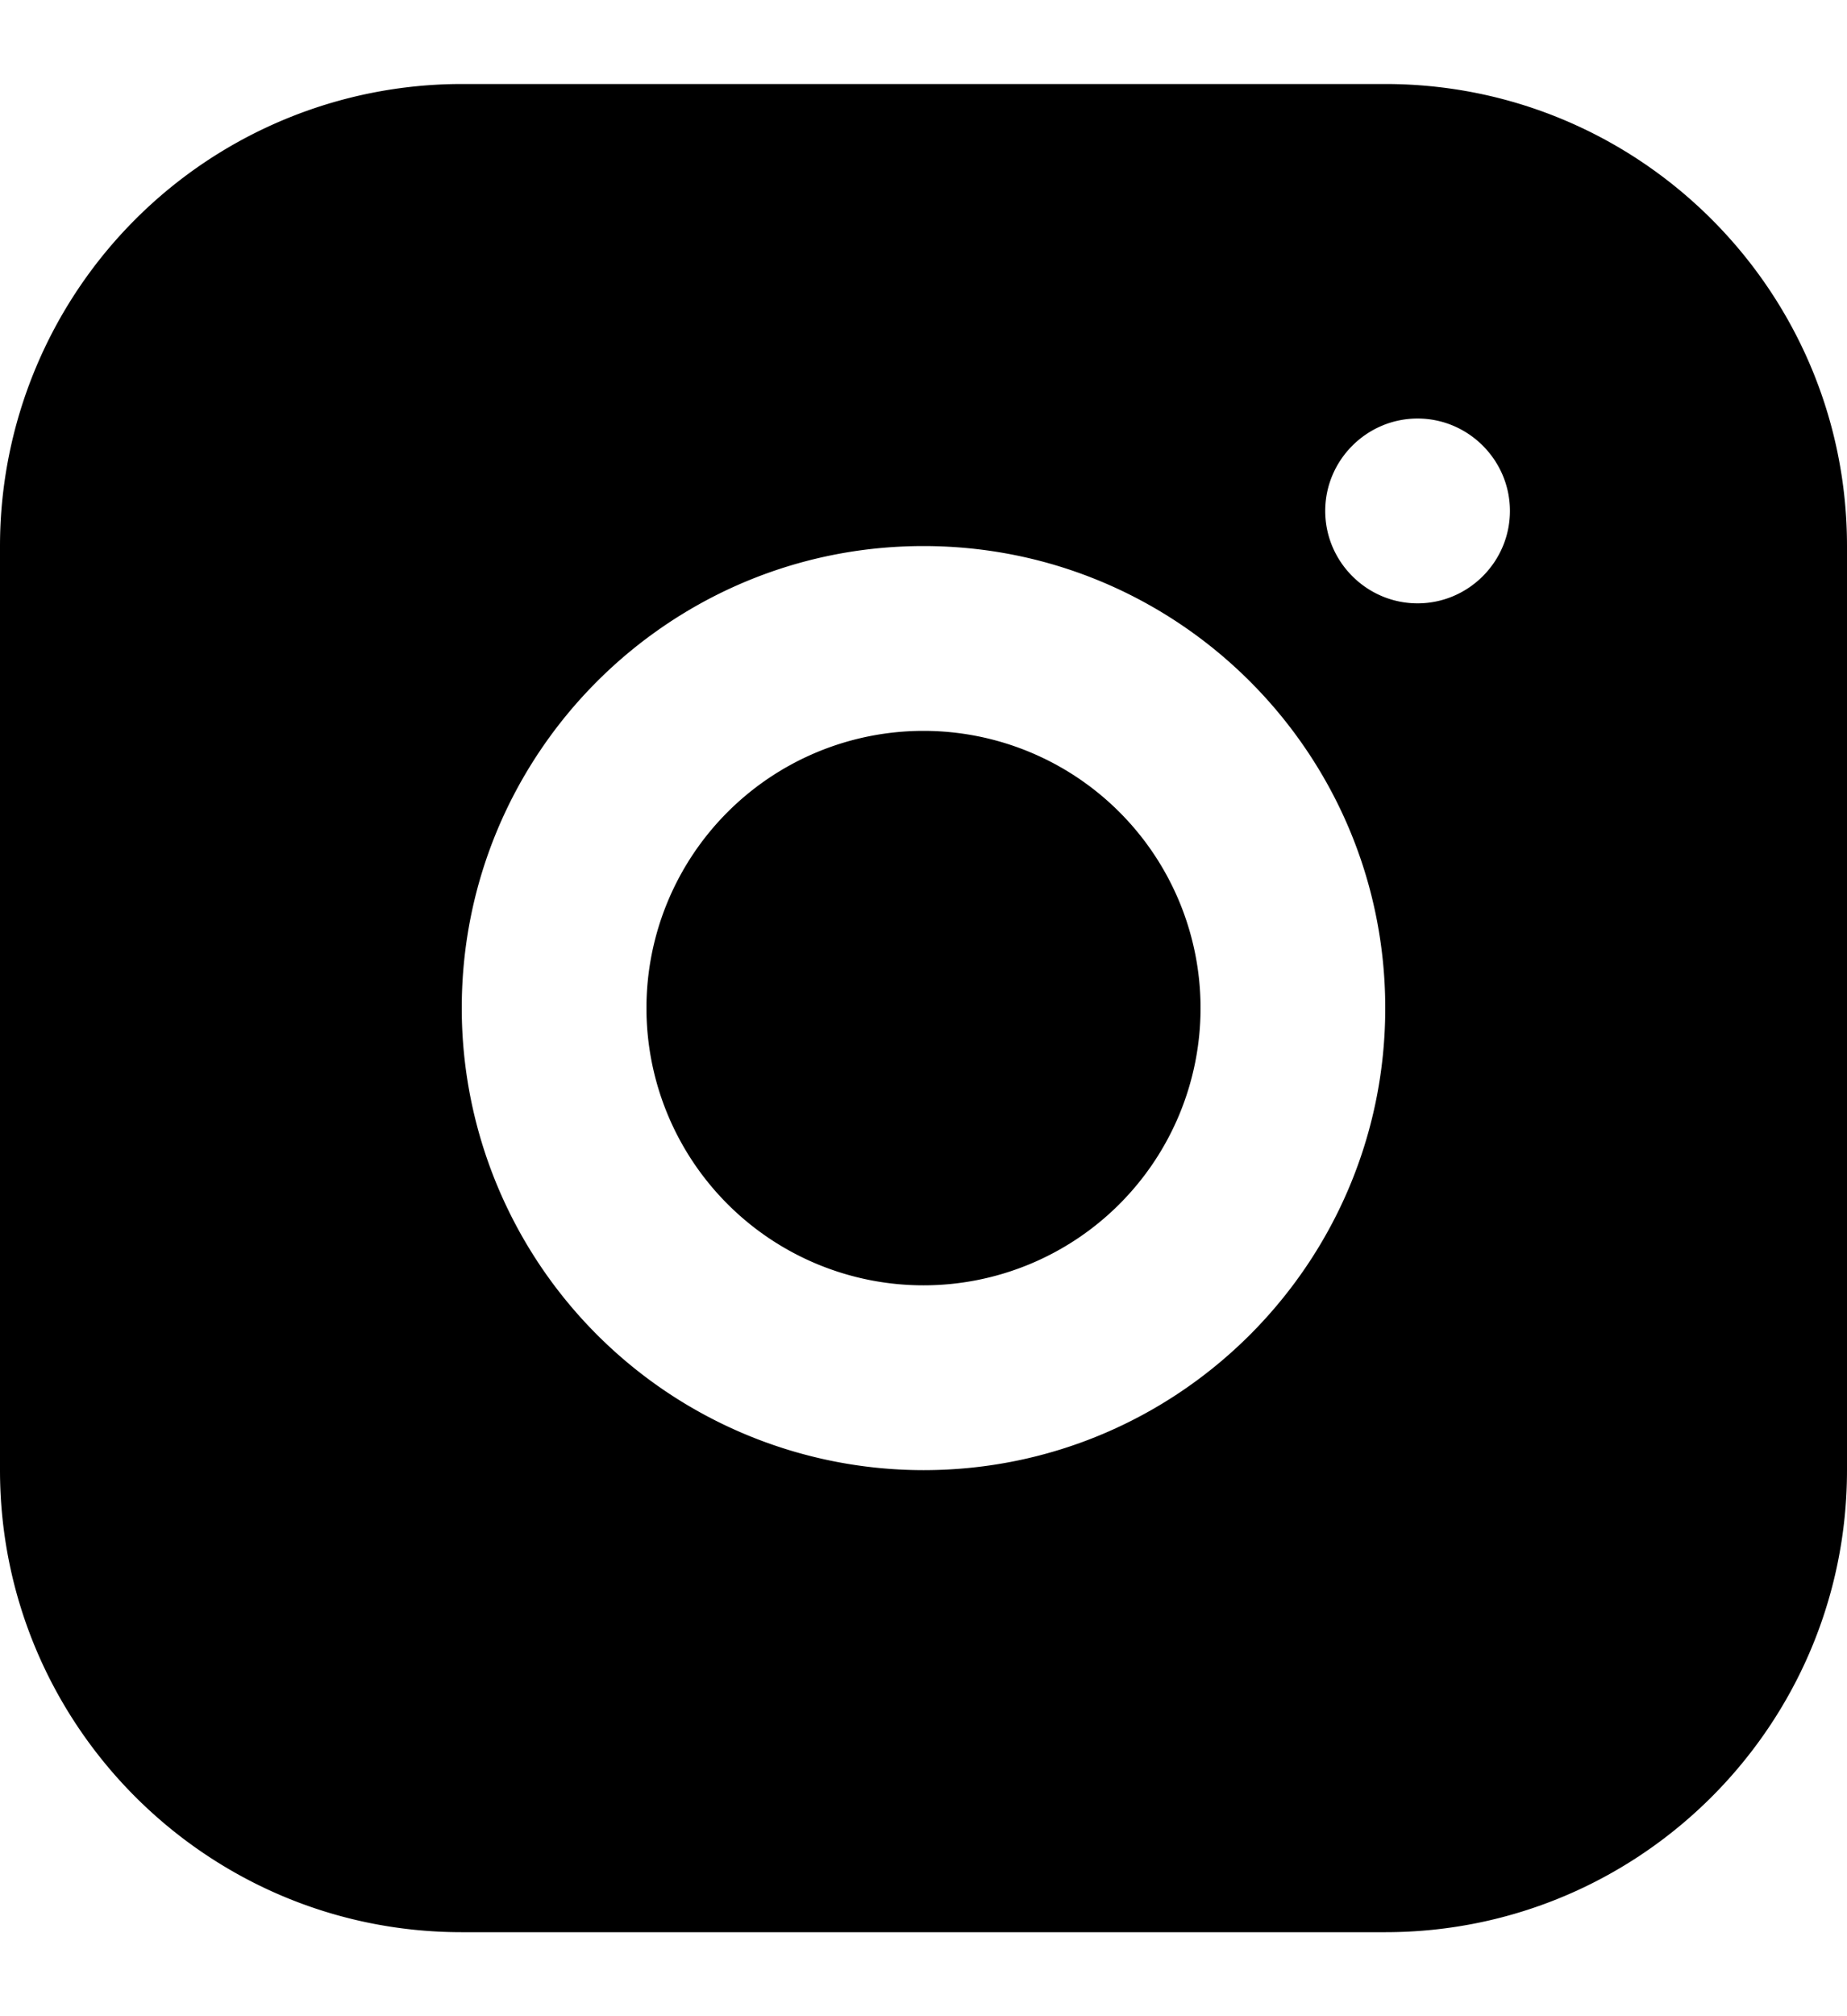 <svg width="22" height="24" fill="none" xmlns="http://www.w3.org/2000/svg"><path d="M16.5 1h-11A5.502 5.502 0 0 0 0 6.5v11C0 20.536 2.464 23 5.5 23h11c3.036 0 5.5-2.464 5.5-5.5v-11C22 3.464 19.536 1 16.5 1zM11 17.5A5.502 5.502 0 0 1 5.5 12c0-3.036 2.464-5.5 5.5-5.5s5.5 2.464 5.5 5.5-2.464 5.5-5.5 5.5zm5.885-10.318c-.605 0-1.1-.495-1.1-1.1 0-.605.495-1.1 1.1-1.1.605 0 1.1.495 1.1 1.1 0 .605-.495 1.1-1.1 1.1z" fill="#000"/><path d="M11 15.3a3.3 3.3 0 1 0 0-6.6 3.3 3.3 0 0 0 0 6.6z" fill="#000"/></svg>